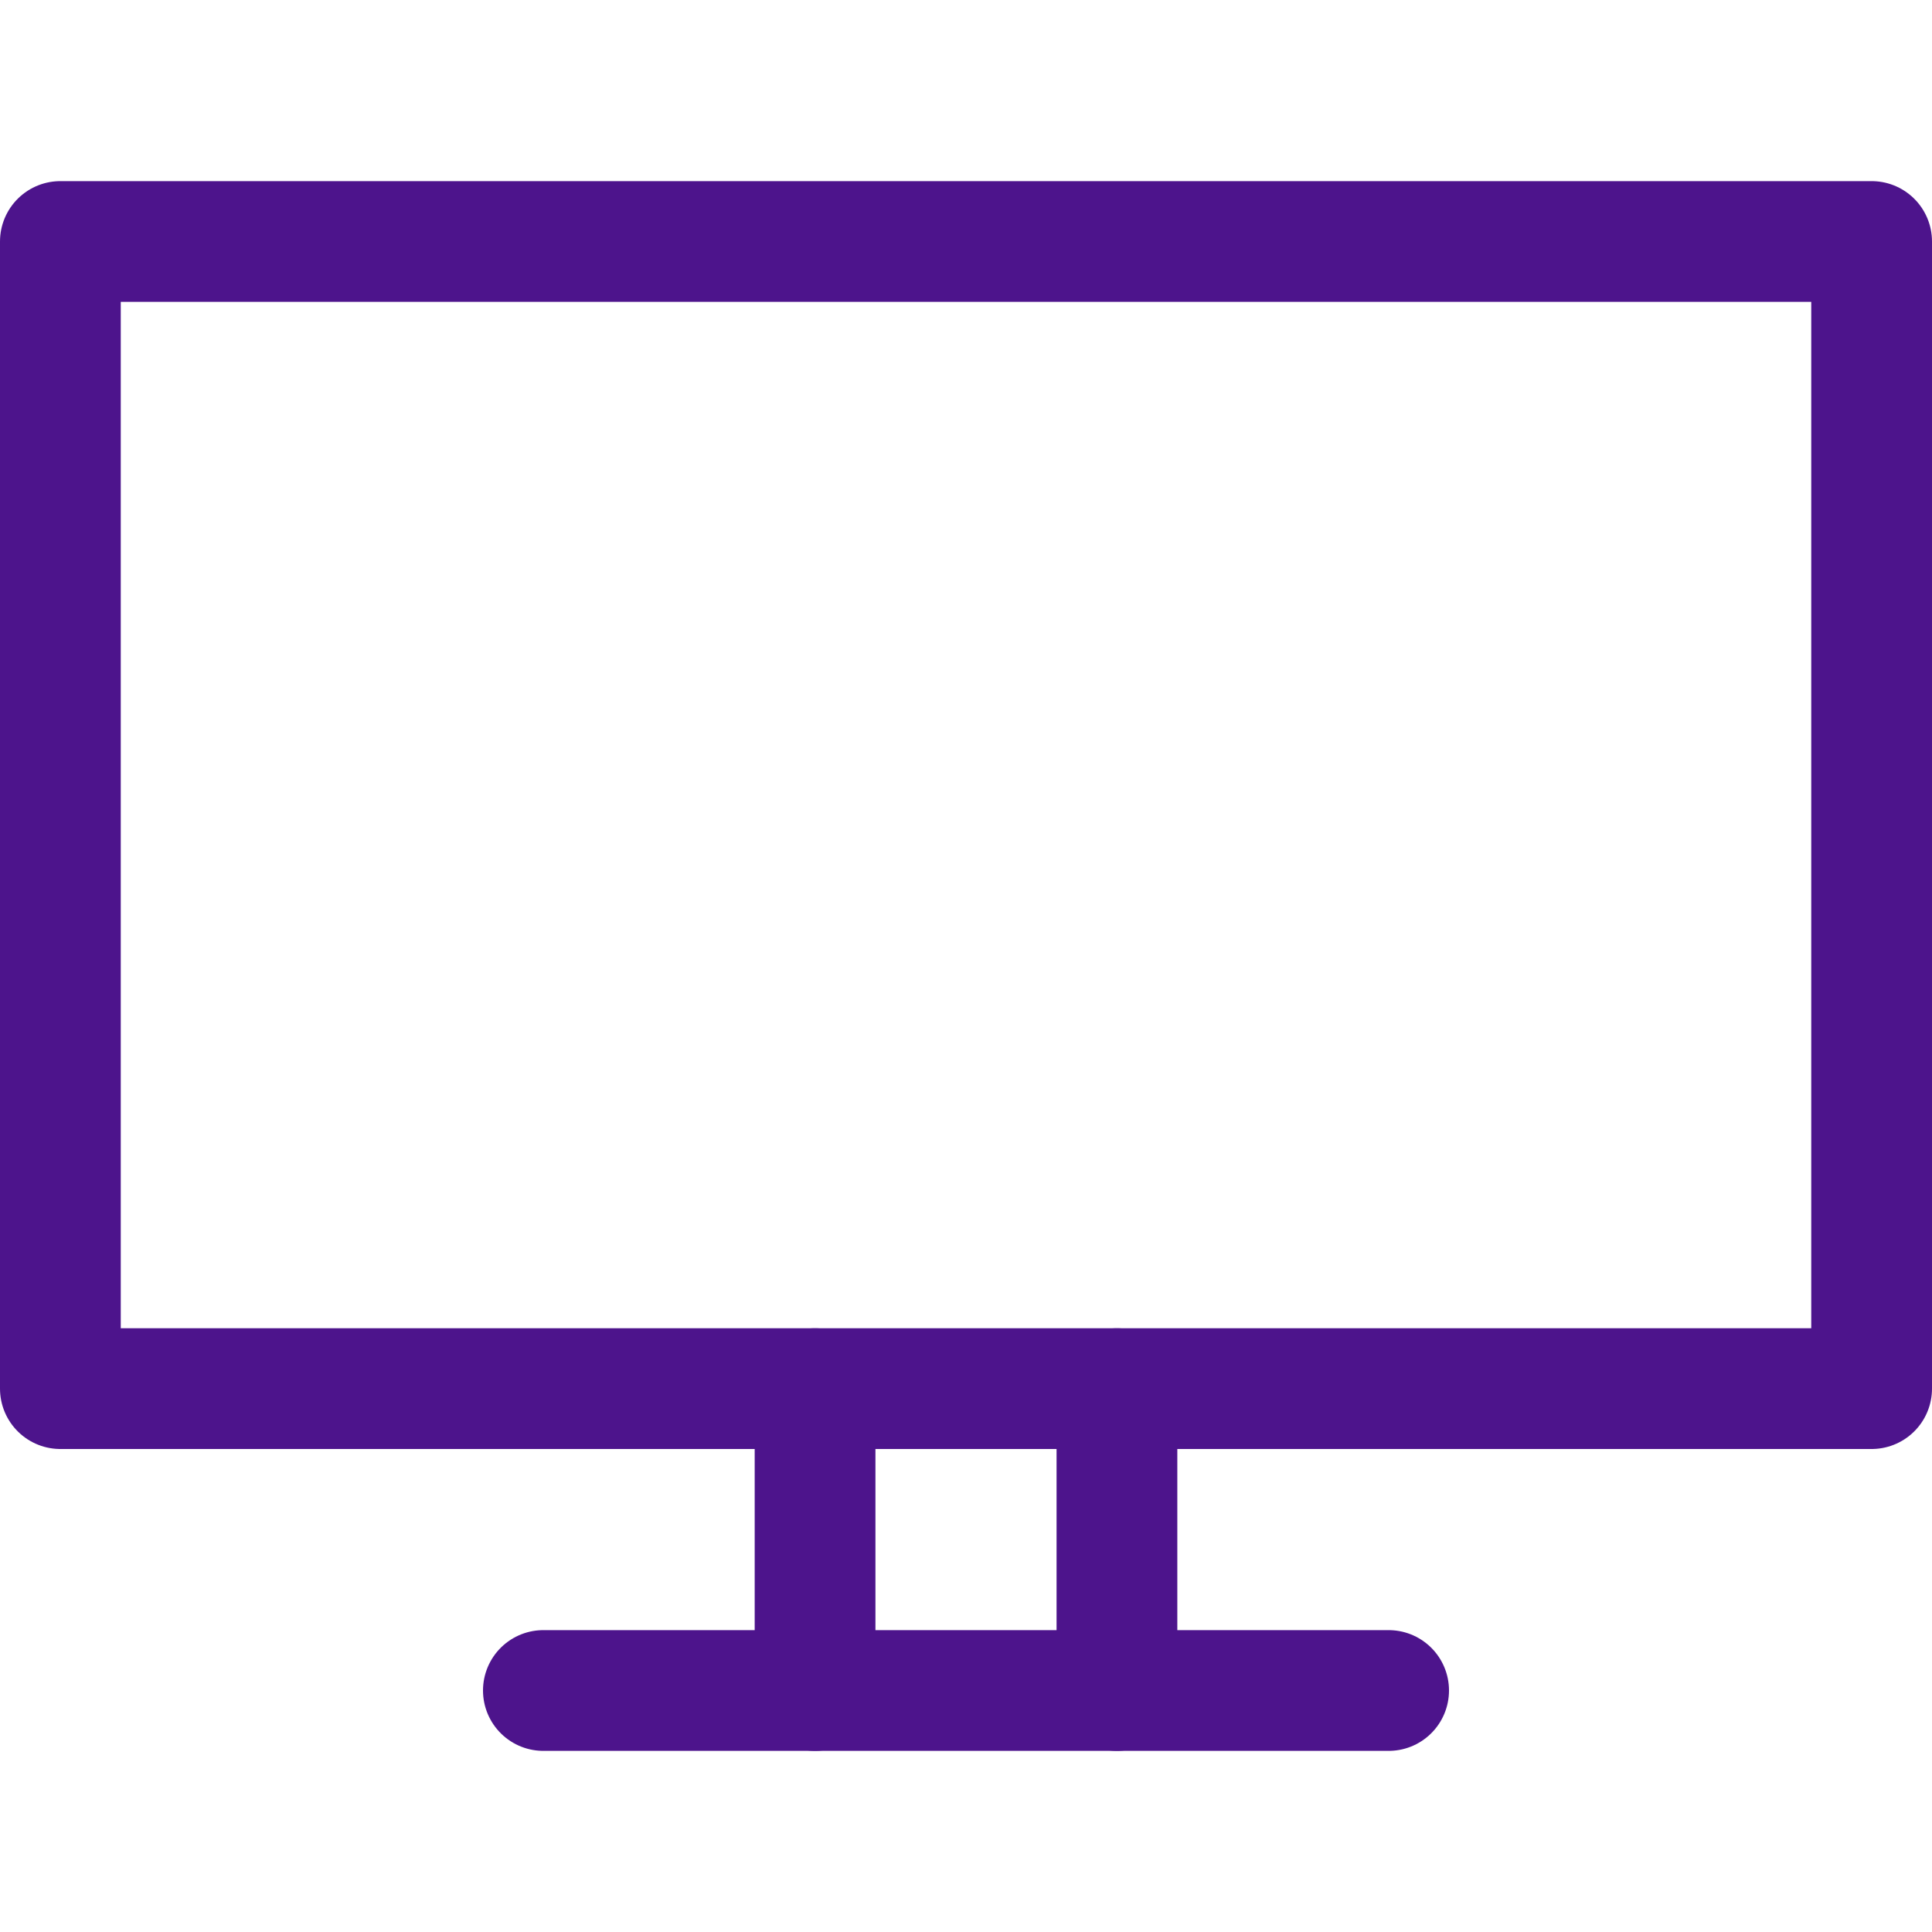 <svg id="Icons" xmlns="http://www.w3.org/2000/svg" viewBox="0 0 32 32"><defs><style>.cls-1{fill:none;stroke:#4d148c;stroke-linecap:round;stroke-linejoin:round;stroke-width:2px;}</style></defs><polygon class="cls-1" points="31 23 31 4 1 4 1 23 31 23"/><line class="cls-1" x1="13.5" y1="28" x2="13.5" y2="23"/><line class="cls-1" x1="18.5" y1="23" x2="18.5" y2="28"/><line class="cls-1" x1="9" y1="28" x2="23" y2="28"/></svg>